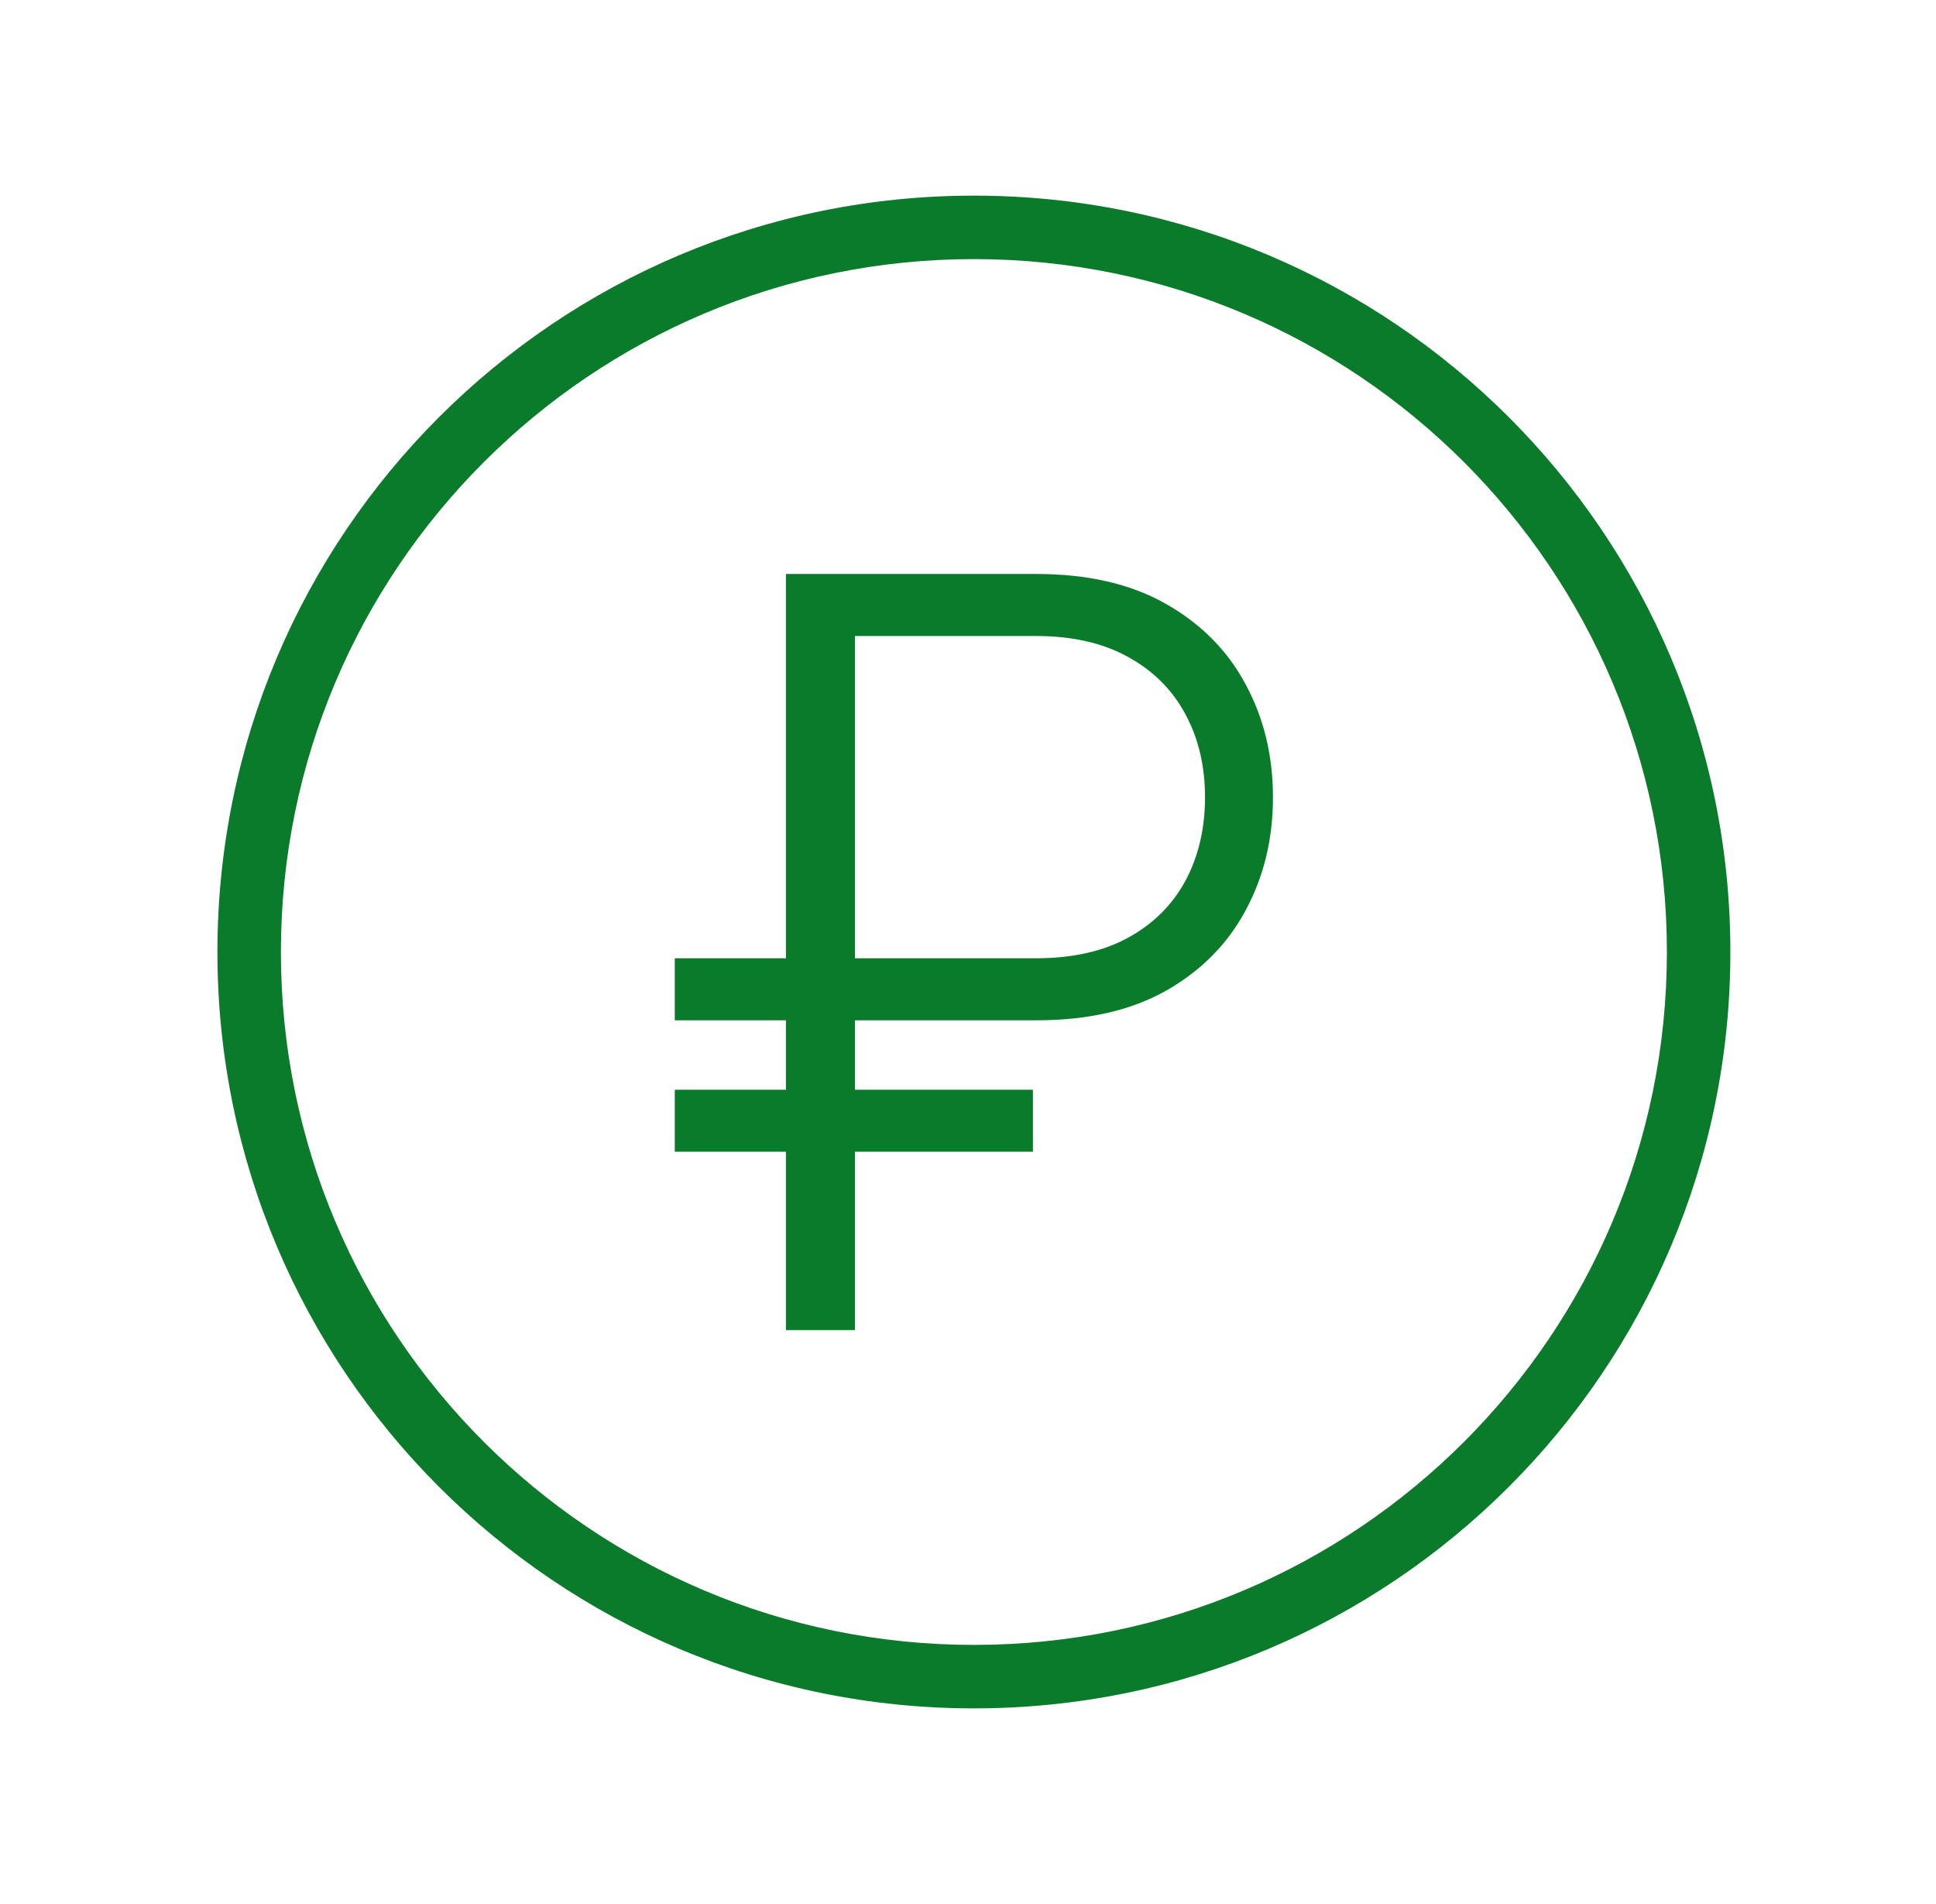 <svg width="61" height="60" viewBox="0 0 61 60" fill="none" xmlns="http://www.w3.org/2000/svg">
<path fill-rule="evenodd" clip-rule="evenodd" d="M30.686 8.165C18.627 8.165 8.851 17.941 8.851 30C8.851 42.059 18.627 51.835 30.686 51.835C42.745 51.835 52.521 42.059 52.521 30C52.521 17.941 42.745 8.165 30.686 8.165ZM6.851 30C6.851 16.836 17.522 6.165 30.686 6.165C43.85 6.165 54.521 16.836 54.521 30C54.521 43.164 43.85 53.835 30.686 53.835C17.522 53.835 6.851 43.164 6.851 30Z" fill="#0A7B2A"/>
<path d="M32.639 32.153H21.261V30.198H32.639C33.787 30.198 34.757 29.981 35.548 29.547C36.339 29.112 36.94 28.515 37.351 27.755C37.762 26.987 37.968 26.111 37.968 25.126C37.968 24.141 37.762 23.268 37.351 22.508C36.94 21.74 36.339 21.139 35.548 20.705C34.757 20.263 33.787 20.042 32.639 20.042H26.939V41.914H24.763V18.087H32.639C34.268 18.087 35.633 18.401 36.735 19.029C37.844 19.658 38.681 20.503 39.248 21.566C39.822 22.628 40.109 23.815 40.109 25.126C40.109 26.436 39.822 27.623 39.248 28.686C38.681 29.748 37.844 30.594 36.735 31.222C35.633 31.843 34.268 32.153 32.639 32.153ZM32.546 34.34V36.294H21.261V34.34H32.546Z" fill="#0A7B2A"/>
</svg>
